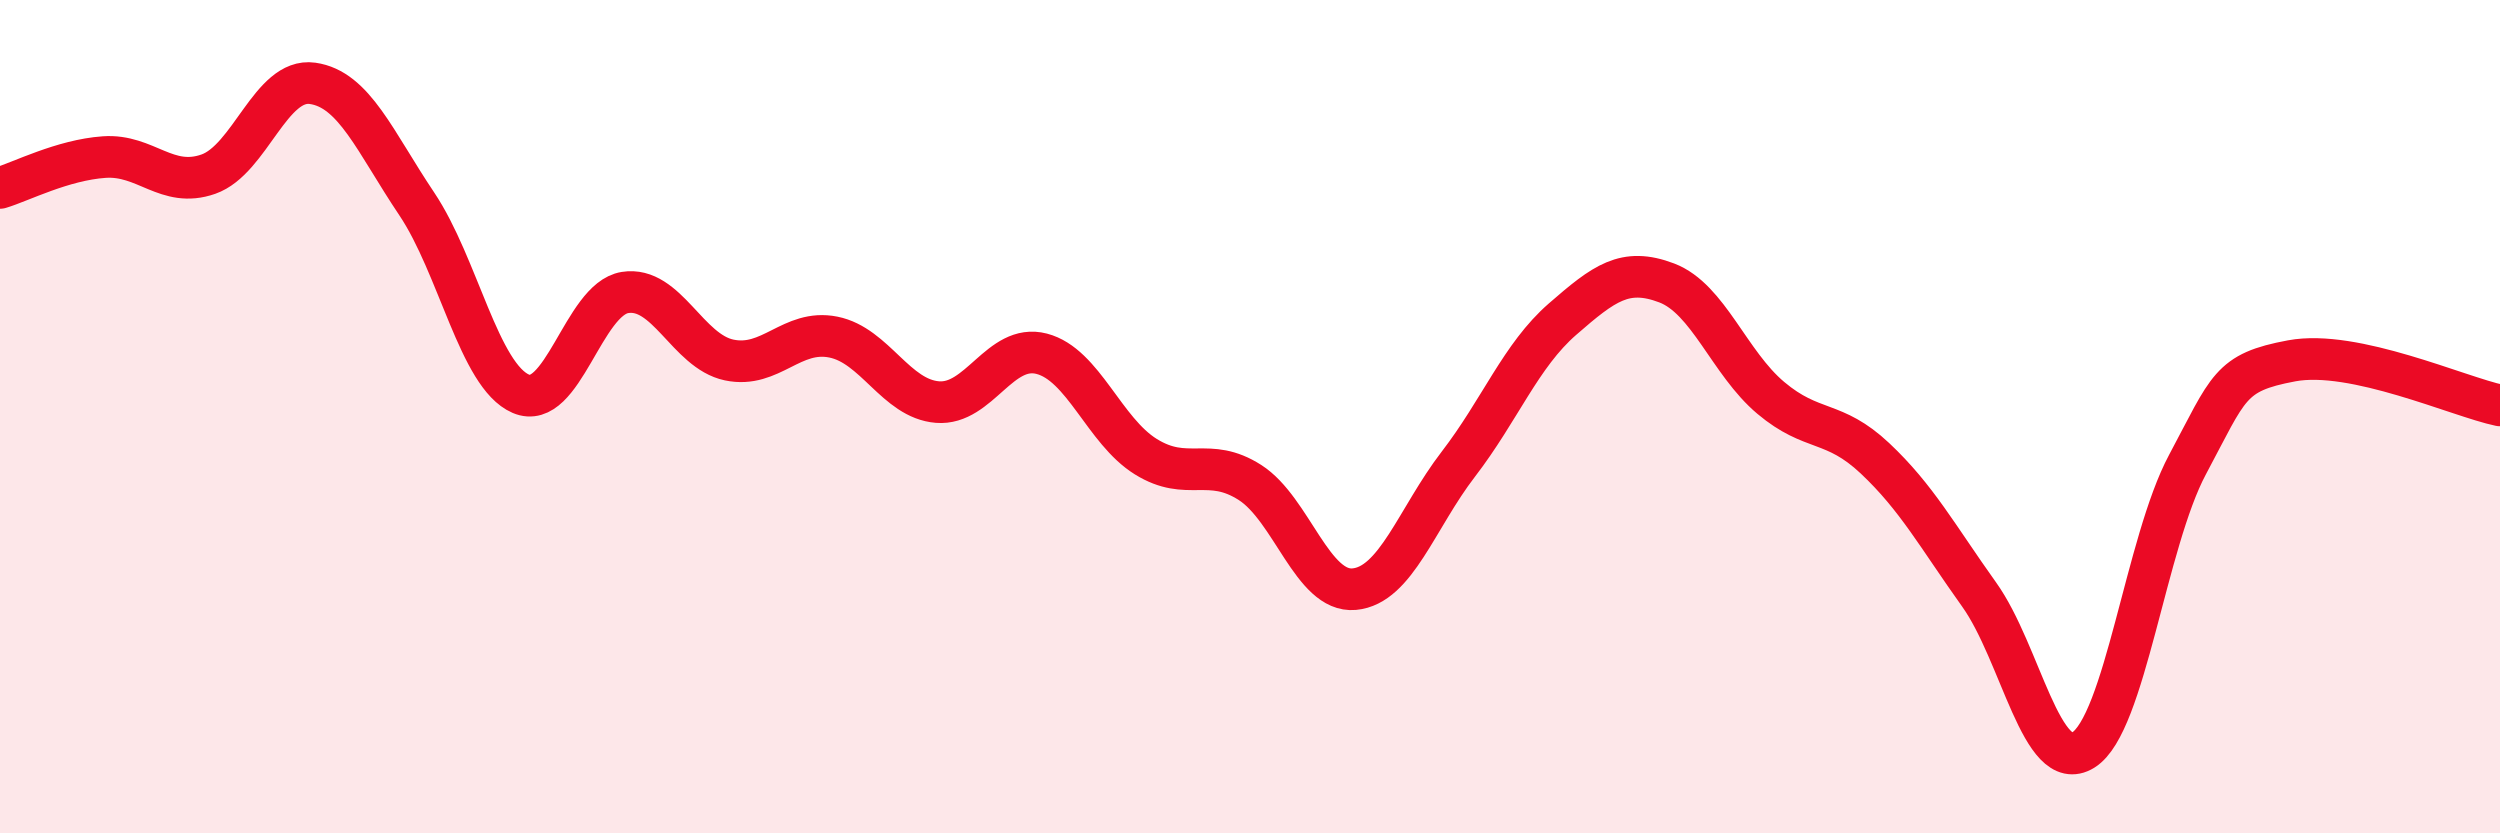 
    <svg width="60" height="20" viewBox="0 0 60 20" xmlns="http://www.w3.org/2000/svg">
      <path
        d="M 0,4.51 C 0.5,4.36 1.5,3.84 2.5,3.77 C 3.5,3.7 4,4.53 5,4.18 C 6,3.83 6.5,1.86 7.5,2 C 8.5,2.14 9,3.4 10,4.89 C 11,6.38 11.5,9.02 12.5,9.45 C 13.5,9.88 14,7.18 15,7.02 C 16,6.86 16.5,8.43 17.5,8.64 C 18.5,8.85 19,7.89 20,8.09 C 21,8.29 21.5,9.57 22.5,9.65 C 23.5,9.73 24,8.23 25,8.49 C 26,8.75 26.5,10.34 27.5,10.96 C 28.5,11.58 29,10.94 30,11.58 C 31,12.22 31.5,14.23 32.5,14.14 C 33.5,14.05 34,12.44 35,11.14 C 36,9.84 36.5,8.53 37.5,7.66 C 38.5,6.79 39,6.41 40,6.79 C 41,7.17 41.5,8.71 42.5,9.55 C 43.5,10.39 44,10.06 45,11 C 46,11.94 46.5,12.87 47.5,14.27 C 48.5,15.67 49,18.62 50,18 C 51,17.38 51.5,13.02 52.5,11.15 C 53.5,9.28 53.5,8.94 55,8.66 C 56.5,8.38 59,9.52 60,9.73L60 20L0 20Z"
        fill="#EB0A25"
        opacity="0.1"
        stroke-linecap="round"
        stroke-linejoin="round"
      />
      <path
        d="M 0,4.51 C 0.5,4.36 1.5,3.84 2.5,3.77 C 3.5,3.7 4,4.53 5,4.18 C 6,3.83 6.5,1.86 7.5,2 C 8.5,2.14 9,3.4 10,4.89 C 11,6.38 11.5,9.02 12.5,9.45 C 13.5,9.88 14,7.18 15,7.02 C 16,6.86 16.5,8.43 17.5,8.64 C 18.5,8.85 19,7.89 20,8.09 C 21,8.29 21.5,9.57 22.5,9.65 C 23.5,9.73 24,8.23 25,8.49 C 26,8.75 26.5,10.34 27.5,10.96 C 28.5,11.58 29,10.94 30,11.58 C 31,12.22 31.5,14.23 32.5,14.14 C 33.5,14.05 34,12.44 35,11.14 C 36,9.84 36.5,8.53 37.5,7.66 C 38.5,6.79 39,6.41 40,6.79 C 41,7.17 41.5,8.71 42.5,9.55 C 43.5,10.39 44,10.06 45,11 C 46,11.94 46.5,12.87 47.5,14.27 C 48.5,15.67 49,18.62 50,18 C 51,17.38 51.5,13.02 52.5,11.15 C 53.5,9.28 53.5,8.94 55,8.66 C 56.5,8.38 59,9.52 60,9.73"
        stroke="#EB0A25"
        stroke-width="1"
        fill="none"
        stroke-linecap="round"
        stroke-linejoin="round"
      />
    </svg>
  